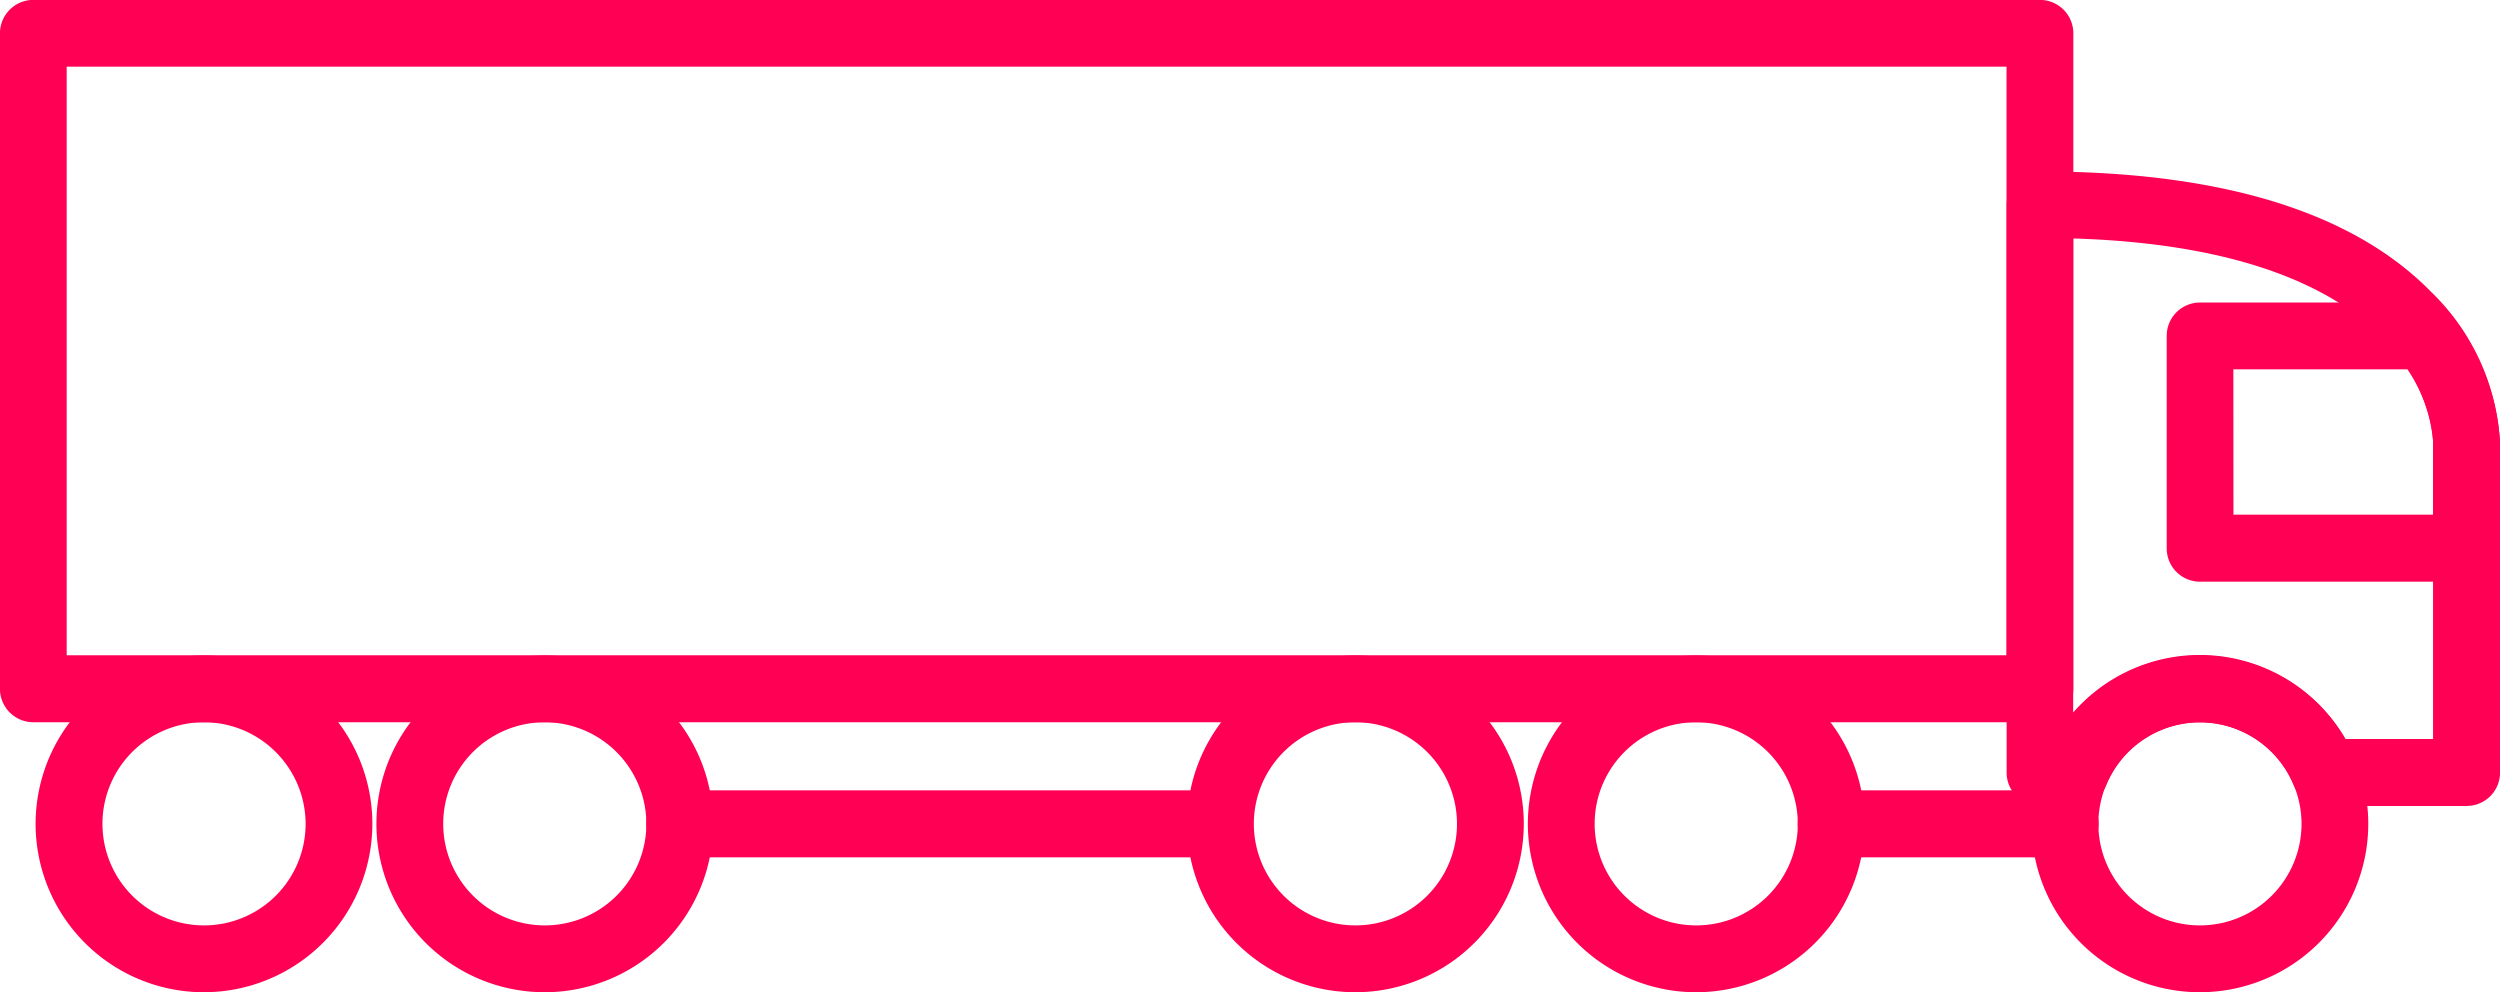 <svg xmlns="http://www.w3.org/2000/svg" width="48.509" height="19.254" viewBox="0 0 48.509 19.254">
  <g id="noun-delivery-truck-2068074" transform="translate(-83.423 -174.196)">
    <path id="Path_5011" data-name="Path 5011" d="M94.3,320.531a3.267,3.267,0,1,1,3.263-3.265A3.272,3.272,0,0,1,94.3,320.531Zm0-5.239a1.971,1.971,0,1,0,1.968,1.973A1.976,1.976,0,0,0,94.3,315.292Z" transform="translate(-6.915 -127.082)" fill="#ff0054"/>
    <path id="Path_5012" data-name="Path 5012" d="M166.979,320.531a3.267,3.267,0,1,1,3.264-3.265,3.27,3.27,0,0,1-3.264,3.265Zm0-5.239a1.971,1.971,0,1,0,1.968,1.973A1.976,1.976,0,0,0,166.979,315.292Z" transform="translate(-72.982 -127.082)" fill="#ff0054"/>
    <path id="Path_5013" data-name="Path 5013" d="M339.875,320.531a3.267,3.267,0,1,1,3.264-3.265A3.27,3.27,0,0,1,339.875,320.531Zm0-5.239a1.971,1.971,0,1,0,1.968,1.973A1.974,1.974,0,0,0,339.875,315.292Z" transform="translate(-230.149 -127.082)" fill="#ff0054"/>
    <path id="Path_5014" data-name="Path 5014" d="M412.539,320.531a3.267,3.267,0,1,1,3.264-3.265A3.272,3.272,0,0,1,412.539,320.531Zm0-5.239a1.971,1.971,0,1,0,1.968,1.973A1.976,1.976,0,0,0,412.539,315.292Z" transform="translate(-296.2 -127.082)" fill="#ff0054"/>
    <path id="Path_5015" data-name="Path 5015" d="M519.989,320.531a3.267,3.267,0,1,1,3.261-3.265A3.27,3.27,0,0,1,519.989,320.531Zm0-5.239a1.971,1.971,0,1,0,1.966,1.973A1.976,1.976,0,0,0,519.989,315.292Z" transform="translate(-393.874 -127.082)" fill="#ff0054"/>
    <path id="Path_5016" data-name="Path 5016" d="M123.005,188.21H84.07a.648.648,0,0,1-.648-.648v-12.72a.648.648,0,0,1,.648-.648h38.935a.648.648,0,0,1,.648.648v12.72A.648.648,0,0,1,123.005,188.21Zm-38.288-1.3h37.64V175.49H84.717Z" fill="#ff0054"/>
    <path id="Path_5017" data-name="Path 5017" d="M520.277,223.083h-2.753a.65.65,0,0,1-.6-.4,1.967,1.967,0,0,0-3.641,0,.648.648,0,0,1-.6.4H512a.647.647,0,0,1-.648-.648V211.419a.646.646,0,0,1,.648-.648c3.512,0,6.065.784,7.583,2.331a4.388,4.388,0,0,1,1.343,2.941v6.391a.647.647,0,0,1-.648.648Zm-2.351-1.3h1.7v-5.757c0-.162-.088-3.744-6.983-3.955v9.2a3.262,3.262,0,0,1,5.28.507Z" transform="translate(-388.993 -33.248)" fill="#ff0054"/>
    <path id="Path_5018" data-name="Path 5018" d="M472.019,344.1h-4.539a.648.648,0,0,1,0-1.3h4.539a.648.648,0,0,1,0,1.3Z" transform="translate(-348.525 -153.269)" fill="#ff0054"/>
    <path id="Path_5019" data-name="Path 5019" d="M232.18,344.1H221.93a.648.648,0,1,1,0-1.3H232.18a.648.648,0,0,1,0,1.3Z" transform="translate(-125.317 -153.269)" fill="#ff0054"/>
    <path id="Path_5020" data-name="Path 5020" d="M551.326,244.152h-5.171a.646.646,0,0,1-.648-.648v-4.121a.646.646,0,0,1,.648-.648h4.357a.646.646,0,0,1,.511.252,4.315,4.315,0,0,1,.951,2.469V243.5A.648.648,0,0,1,551.326,244.152Zm-4.524-1.3h3.876v-1.4a2.931,2.931,0,0,0-.5-1.421H546.8Z" transform="translate(-420.042 -58.669)" fill="#ff0054"/>
  </g>
</svg>
